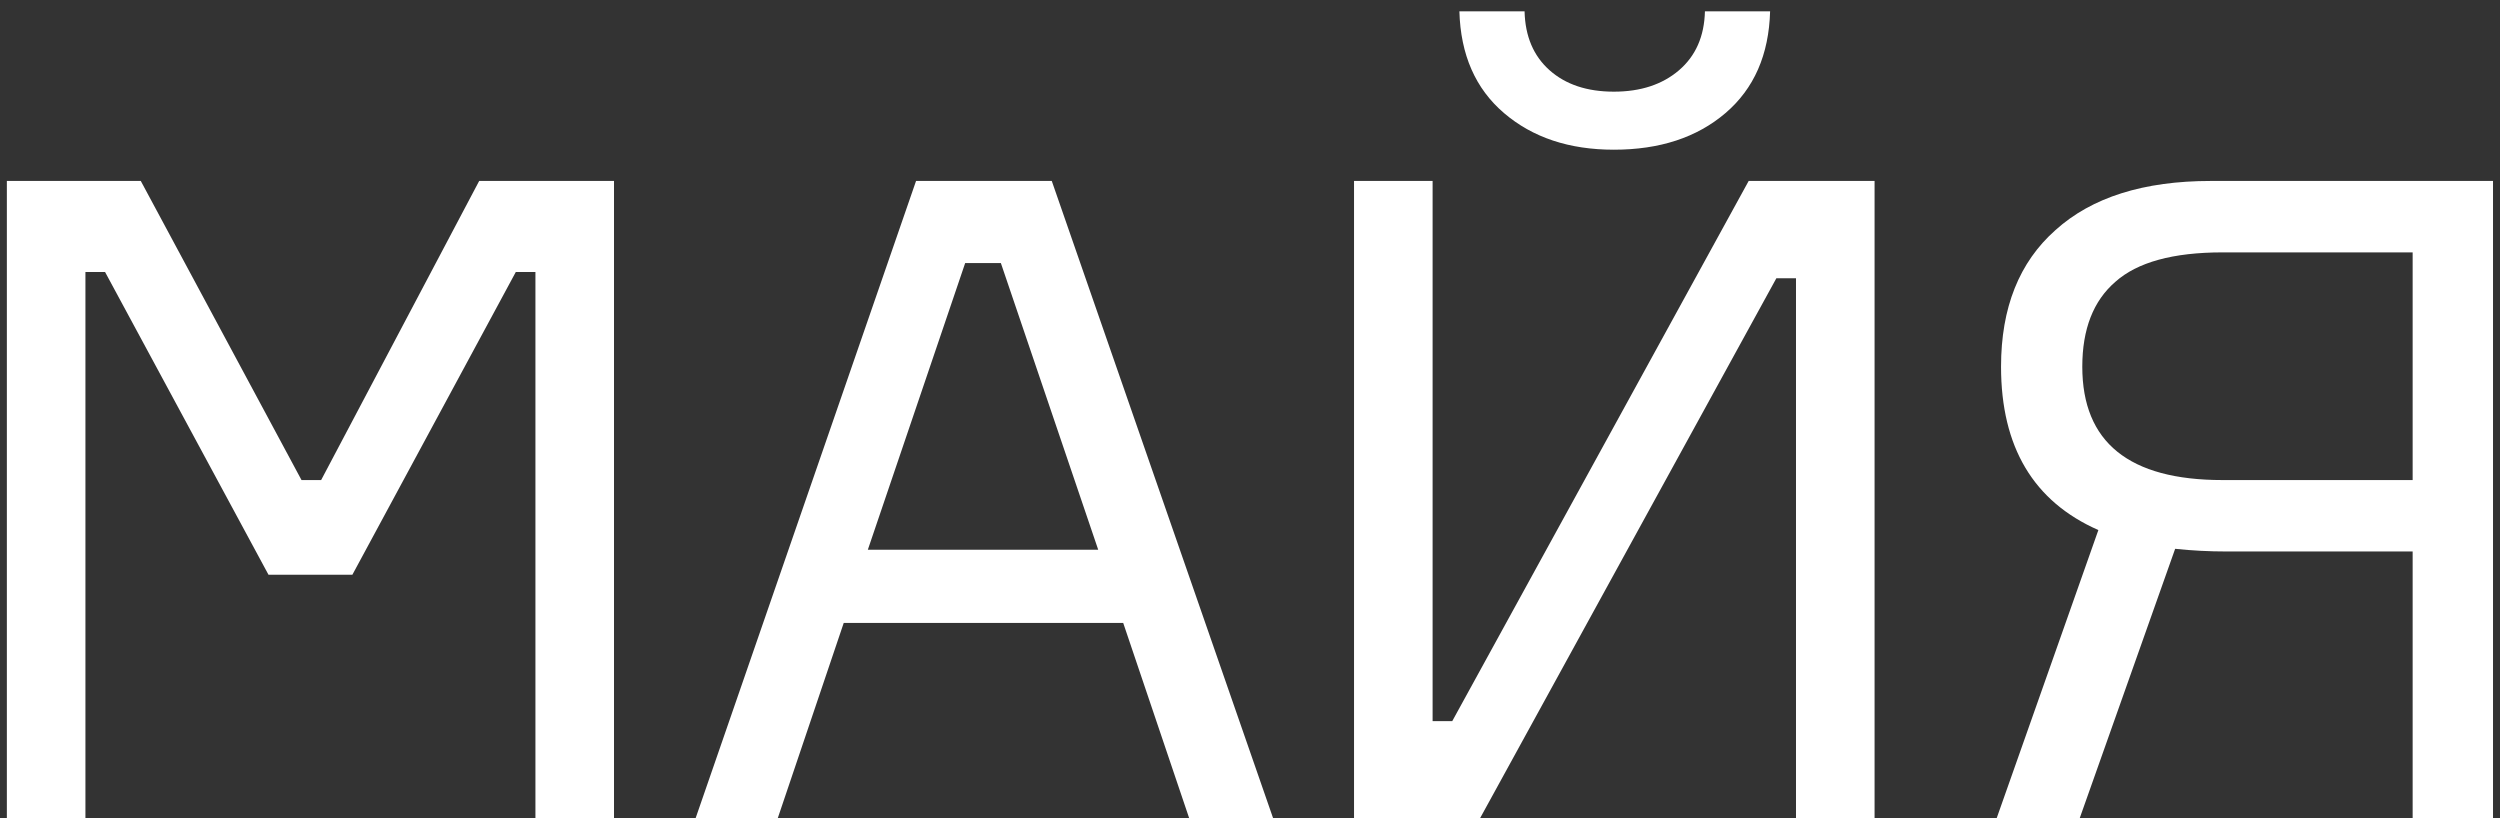 <?xml version="1.0" encoding="UTF-8"?> <svg xmlns="http://www.w3.org/2000/svg" width="168" height="55" viewBox="0 0 168 55" fill="none"><rect x="0" y="0" width="168" height="55" fill="#333333" stroke="none"/> <path d="M0.461 55L0.461 12.16L9.461 12.16L20.261 32.26H21.581L32.201 12.16H41.261L41.261 55H35.981L35.981 18.28H34.661L23.681 38.62H18.041L7.061 18.28H5.741L5.741 55H0.461Z" fill="white"></path> <path d="M79.919 55L75.479 41.86L56.699 41.86L52.259 55H46.739L61.559 12.16L70.679 12.16L85.559 55H79.919ZM64.859 17.68L58.319 36.94L73.799 36.94L67.259 17.68H64.859Z" fill="white"></path> <path d="M90.991 12.16H96.271L96.271 48.46H97.591L117.511 12.16L125.971 12.16L125.971 55H120.691L120.691 18.7H119.371L99.451 55H90.991L90.991 12.16ZM114.571 0.76L118.951 0.76C118.871 3.68 117.871 5.96 115.951 7.6C114.031 9.24 111.531 10.06 108.451 10.06C105.451 10.06 102.991 9.24 101.071 7.6C99.151 5.96 98.151 3.68 98.071 0.76L102.451 0.76C102.491 2.44 103.051 3.76 104.131 4.72C105.211 5.68 106.651 6.16 108.451 6.16C110.251 6.16 111.711 5.68 112.831 4.72C113.951 3.76 114.531 2.44 114.571 0.76Z" fill="white"></path> <path d="M148.57 12.16L167.53 12.16V55L162.13 55V37.06H149.65C148.45 37.06 147.29 37 146.17 36.88L139.75 55H134.17L141.01 35.62C136.65 33.7 134.47 30.04 134.47 24.64C134.47 20.68 135.69 17.62 138.13 15.46C140.57 13.26 144.05 12.16 148.57 12.16ZM149.35 32.26L162.13 32.26V16.96L149.35 16.96C146.03 16.96 143.63 17.62 142.15 18.94C140.67 20.22 139.93 22.12 139.93 24.64C139.93 29.72 143.07 32.26 149.35 32.26Z" fill="white"></path> </svg> 